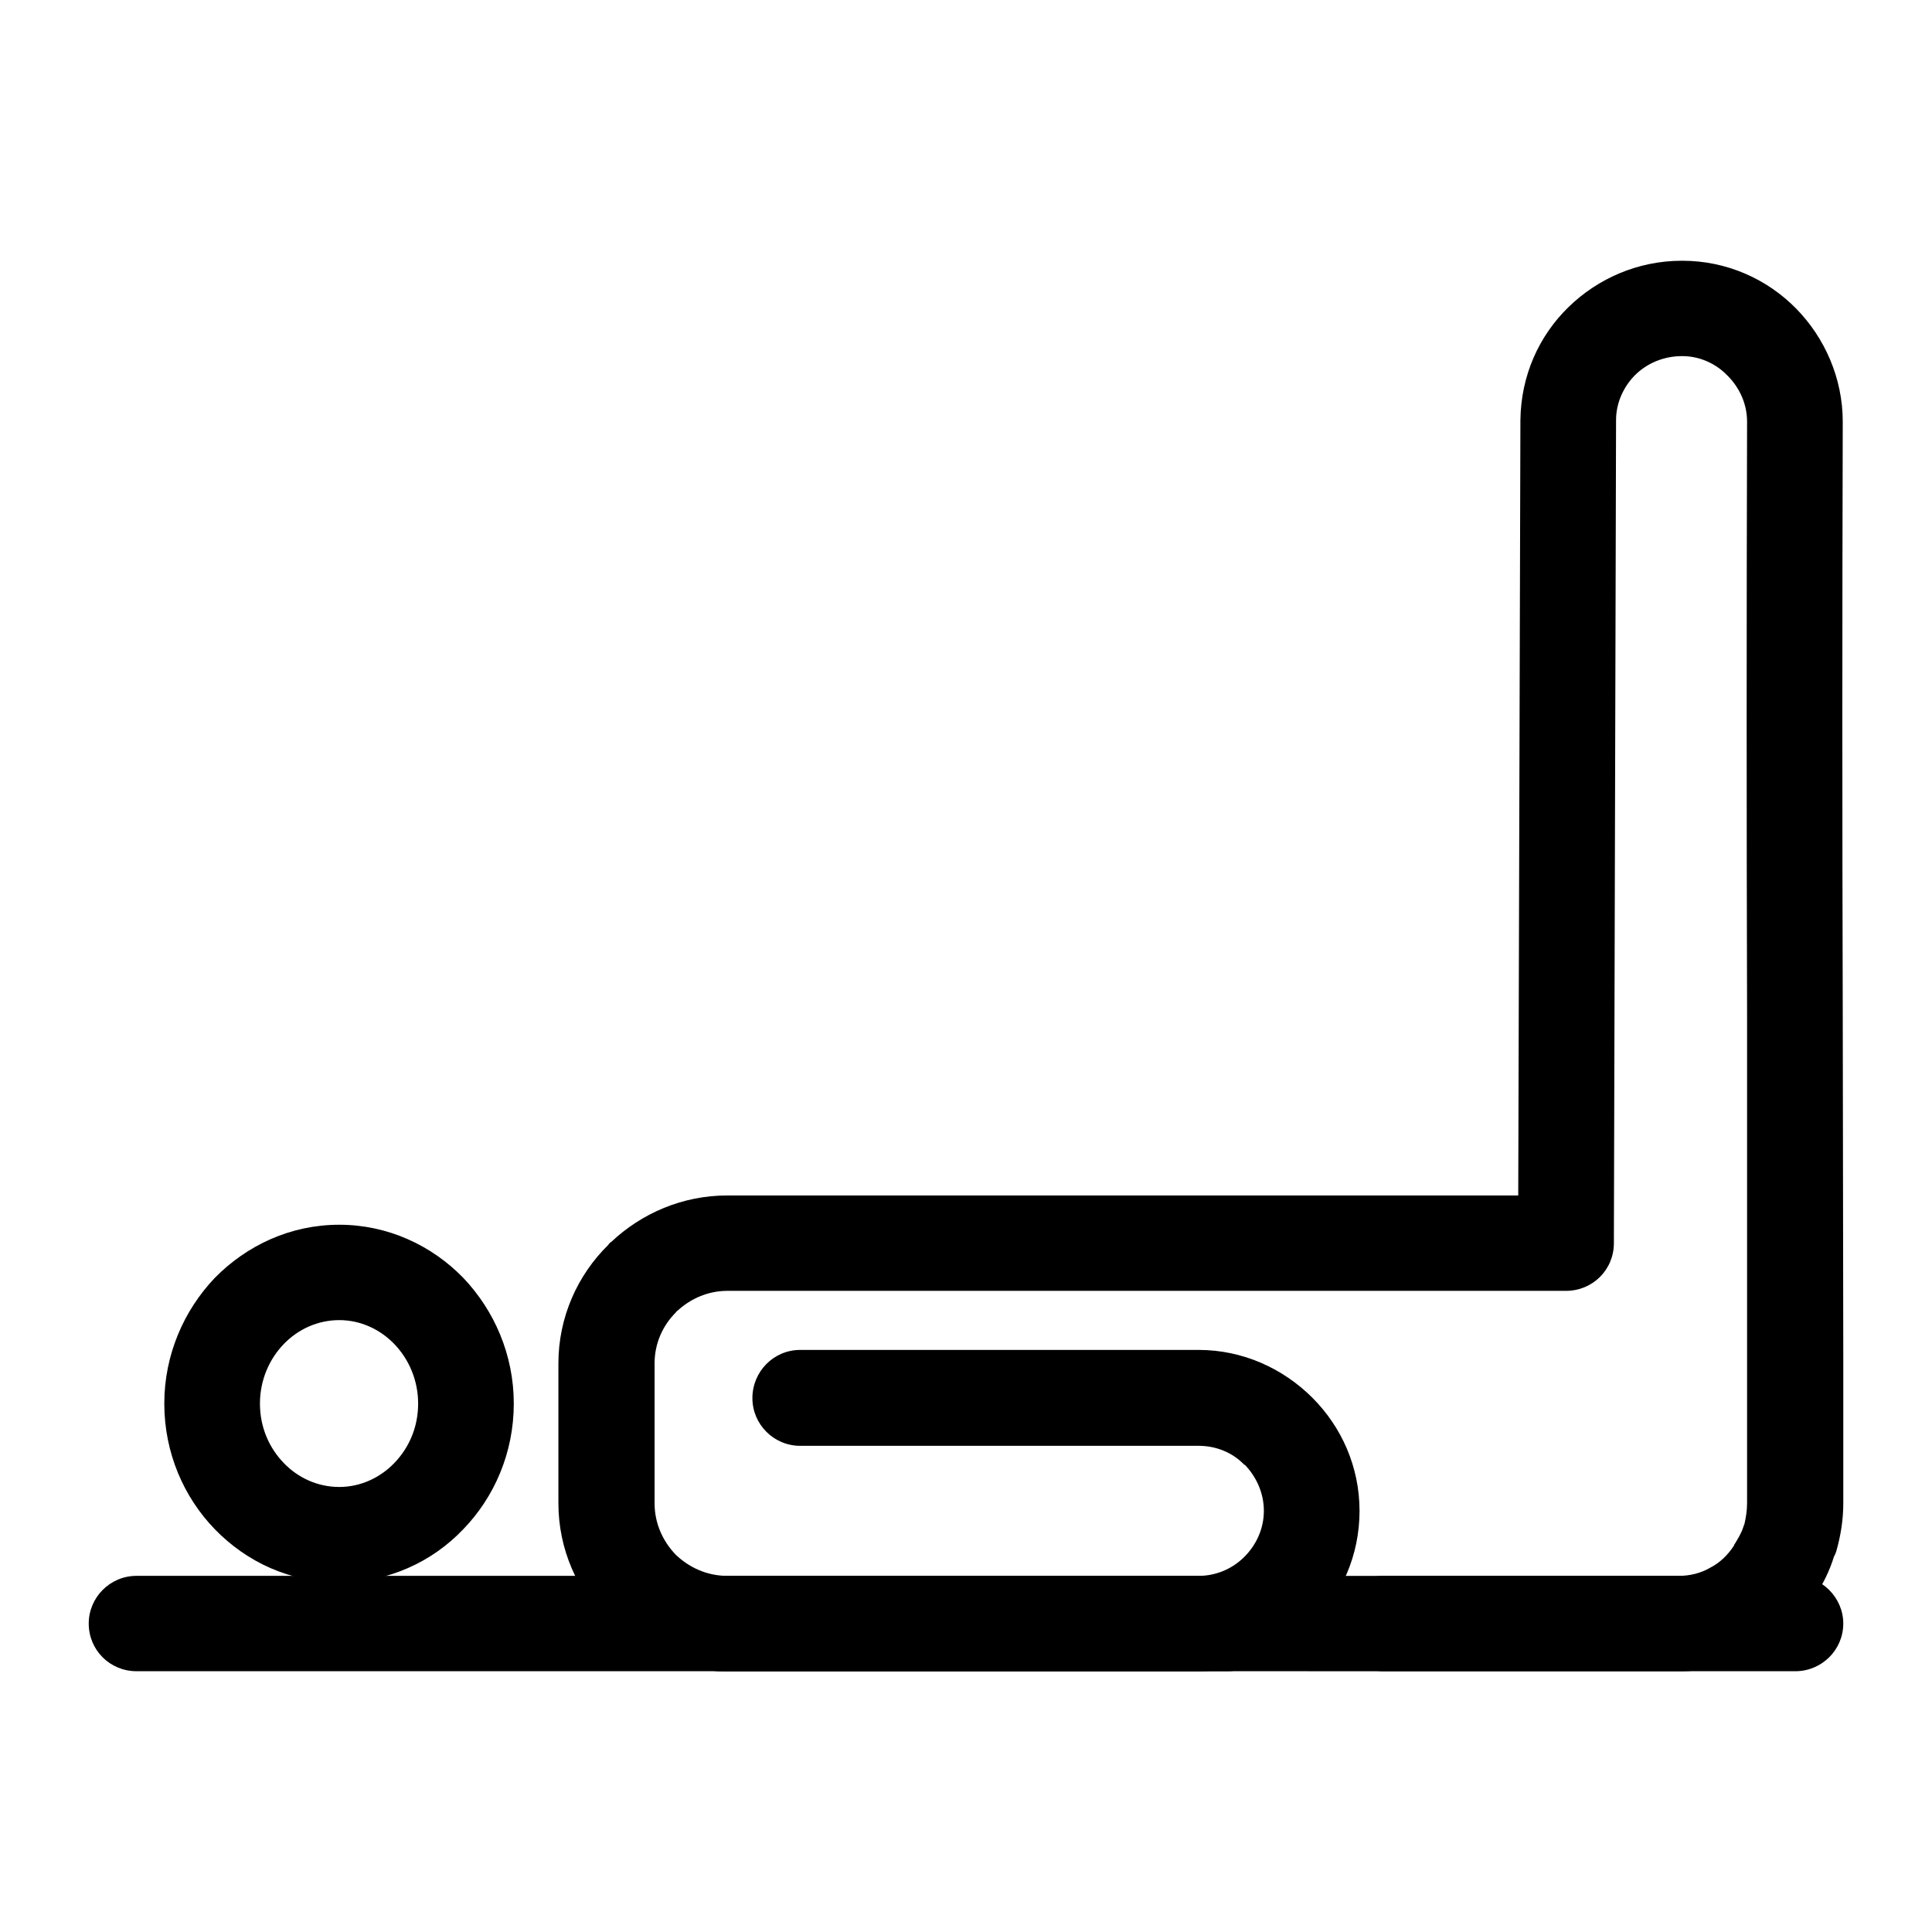 <?xml version="1.0" encoding="UTF-8"?>
<!-- Uploaded to: ICON Repo, www.svgrepo.com, Generator: ICON Repo Mixer Tools -->
<svg fill="#000000" width="800px" height="800px" version="1.1" viewBox="144 144 512 512" xmlns="http://www.w3.org/2000/svg">
 <g>
  <path d="m180.19 586.89c-7.059 0-12.676-5.602-12.676-12.637 0-6.891 5.617-12.637 12.676-12.637h289.1c7.059 0 12.82 5.742 12.82 12.637 0 7.039-5.762 12.637-12.82 12.637zm330.43 0c-6.914 0-12.676-5.602-12.676-12.637 0-6.891 5.762-12.637 12.676-12.637h109.19c6.914 0 12.676 5.742 12.676 12.637 0 7.039-5.762 12.637-12.676 12.637z"/>
  <path d="m356.07 527.16c-7.059 0-12.676-5.742-12.676-12.637 0-7.039 5.617-12.781 12.676-12.781h105.58c11.668 0 22.328 4.883 30.109 12.637 7.777 7.754 12.531 18.379 12.531 30.012 0 11.773-4.75 22.398-12.531 30.012-7.777 7.754-18.438 12.496-30.109 12.496l-126.9-0.004c-7.059 0-12.676-5.602-12.676-12.637 0-6.891 5.617-12.637 12.676-12.637h126.9c4.609 0 8.934-1.863 12.102-5.027 3.168-3.16 5.184-7.465 5.184-12.207 0-4.742-2.016-9.047-5.043-12.207h-0.145c-3.023-3.16-7.344-5.023-12.102-5.023z"/>
  <path d="m336.77 460.81h209.58l0.574-205.49c0.145-11.773 4.898-22.258 12.676-29.871 7.777-7.613 18.438-12.348 30.102-12.348h0.145c11.812 0 22.469 4.883 30.109 12.637 7.633 7.754 12.391 18.523 12.391 30.012v0.141c-0.145 52.129-0.145 104.11 0 156.24l0.145 93.195v37.051c0 4.449-0.719 8.762-1.875 12.781-0.145 0.43-0.289 0.863-0.574 1.293-1.152 3.734-2.883 7.324-5.043 10.484-3.742 6.031-9.074 11.199-15.41 14.645-6.34 3.445-13.395 5.457-21.027 5.316h-0.867l-250.92-0.004c-12.391 0-23.477-4.883-31.543-13.07-8.211-8.039-13.25-19.242-13.25-31.449v-37.051c0-12.207 5.043-23.406 13.25-31.449 0.145-0.289 0.434-0.574 0.719-0.719 8.062-7.602 18.867-12.344 30.824-12.344zm222.25 25.277h-222.25c-5.043 0-9.652 2.012-13.109 5.168-0.145 0.141-0.434 0.289-0.574 0.574-3.457 3.445-5.617 8.188-5.617 13.496v37.051c0 5.309 2.16 10.051 5.617 13.645 3.602 3.445 8.352 5.602 13.684 5.602h251.21 0.574 0.289c3.023 0 5.906-0.719 8.352-2.152 2.594-1.293 4.75-3.445 6.34-5.891 0-0.141 0.145-0.434 0.289-0.574 0.867-1.438 1.727-2.871 2.16-4.309 0.145-0.289 0.145-0.574 0.289-0.719 0.434-1.863 0.719-3.734 0.719-5.598v-37.051-93.195c-0.145-52.129-0.145-104.11 0-156.24v-0.141c0-4.742-2.016-9.047-5.184-12.207-3.023-3.16-7.344-5.168-11.957-5.168h-0.145c-4.75 0-9.219 1.867-12.391 5.023-3.023 3.019-5.043 7.324-5.043 11.922l-0.574 216.98v1.148c0 7.031-5.617 12.637-12.676 12.637z"/>
  <path d="m233.92 468.57c12.82 0 24.484 5.457 32.844 14.07 8.211 8.613 13.395 20.391 13.395 33.316 0 13.07-5.184 24.844-13.395 33.316-8.352 8.762-20.02 14.07-32.844 14.07-12.965 0-24.484-5.316-32.984-14.07-8.211-8.473-13.395-20.25-13.395-33.316 0-12.922 5.184-24.695 13.395-33.316 8.492-8.613 20.02-14.07 32.984-14.07zm14.551 31.59c-3.742-3.875-8.934-6.316-14.551-6.316-5.762 0-10.949 2.445-14.691 6.316-3.891 4.019-6.34 9.621-6.34 15.793 0 6.316 2.449 11.773 6.34 15.793 3.742 3.879 8.934 6.316 14.691 6.316 5.617 0 10.801-2.445 14.551-6.316 3.891-4.019 6.34-9.477 6.34-15.793-0.004-6.172-2.457-11.773-6.34-15.793z"/>
 </g>
</svg>